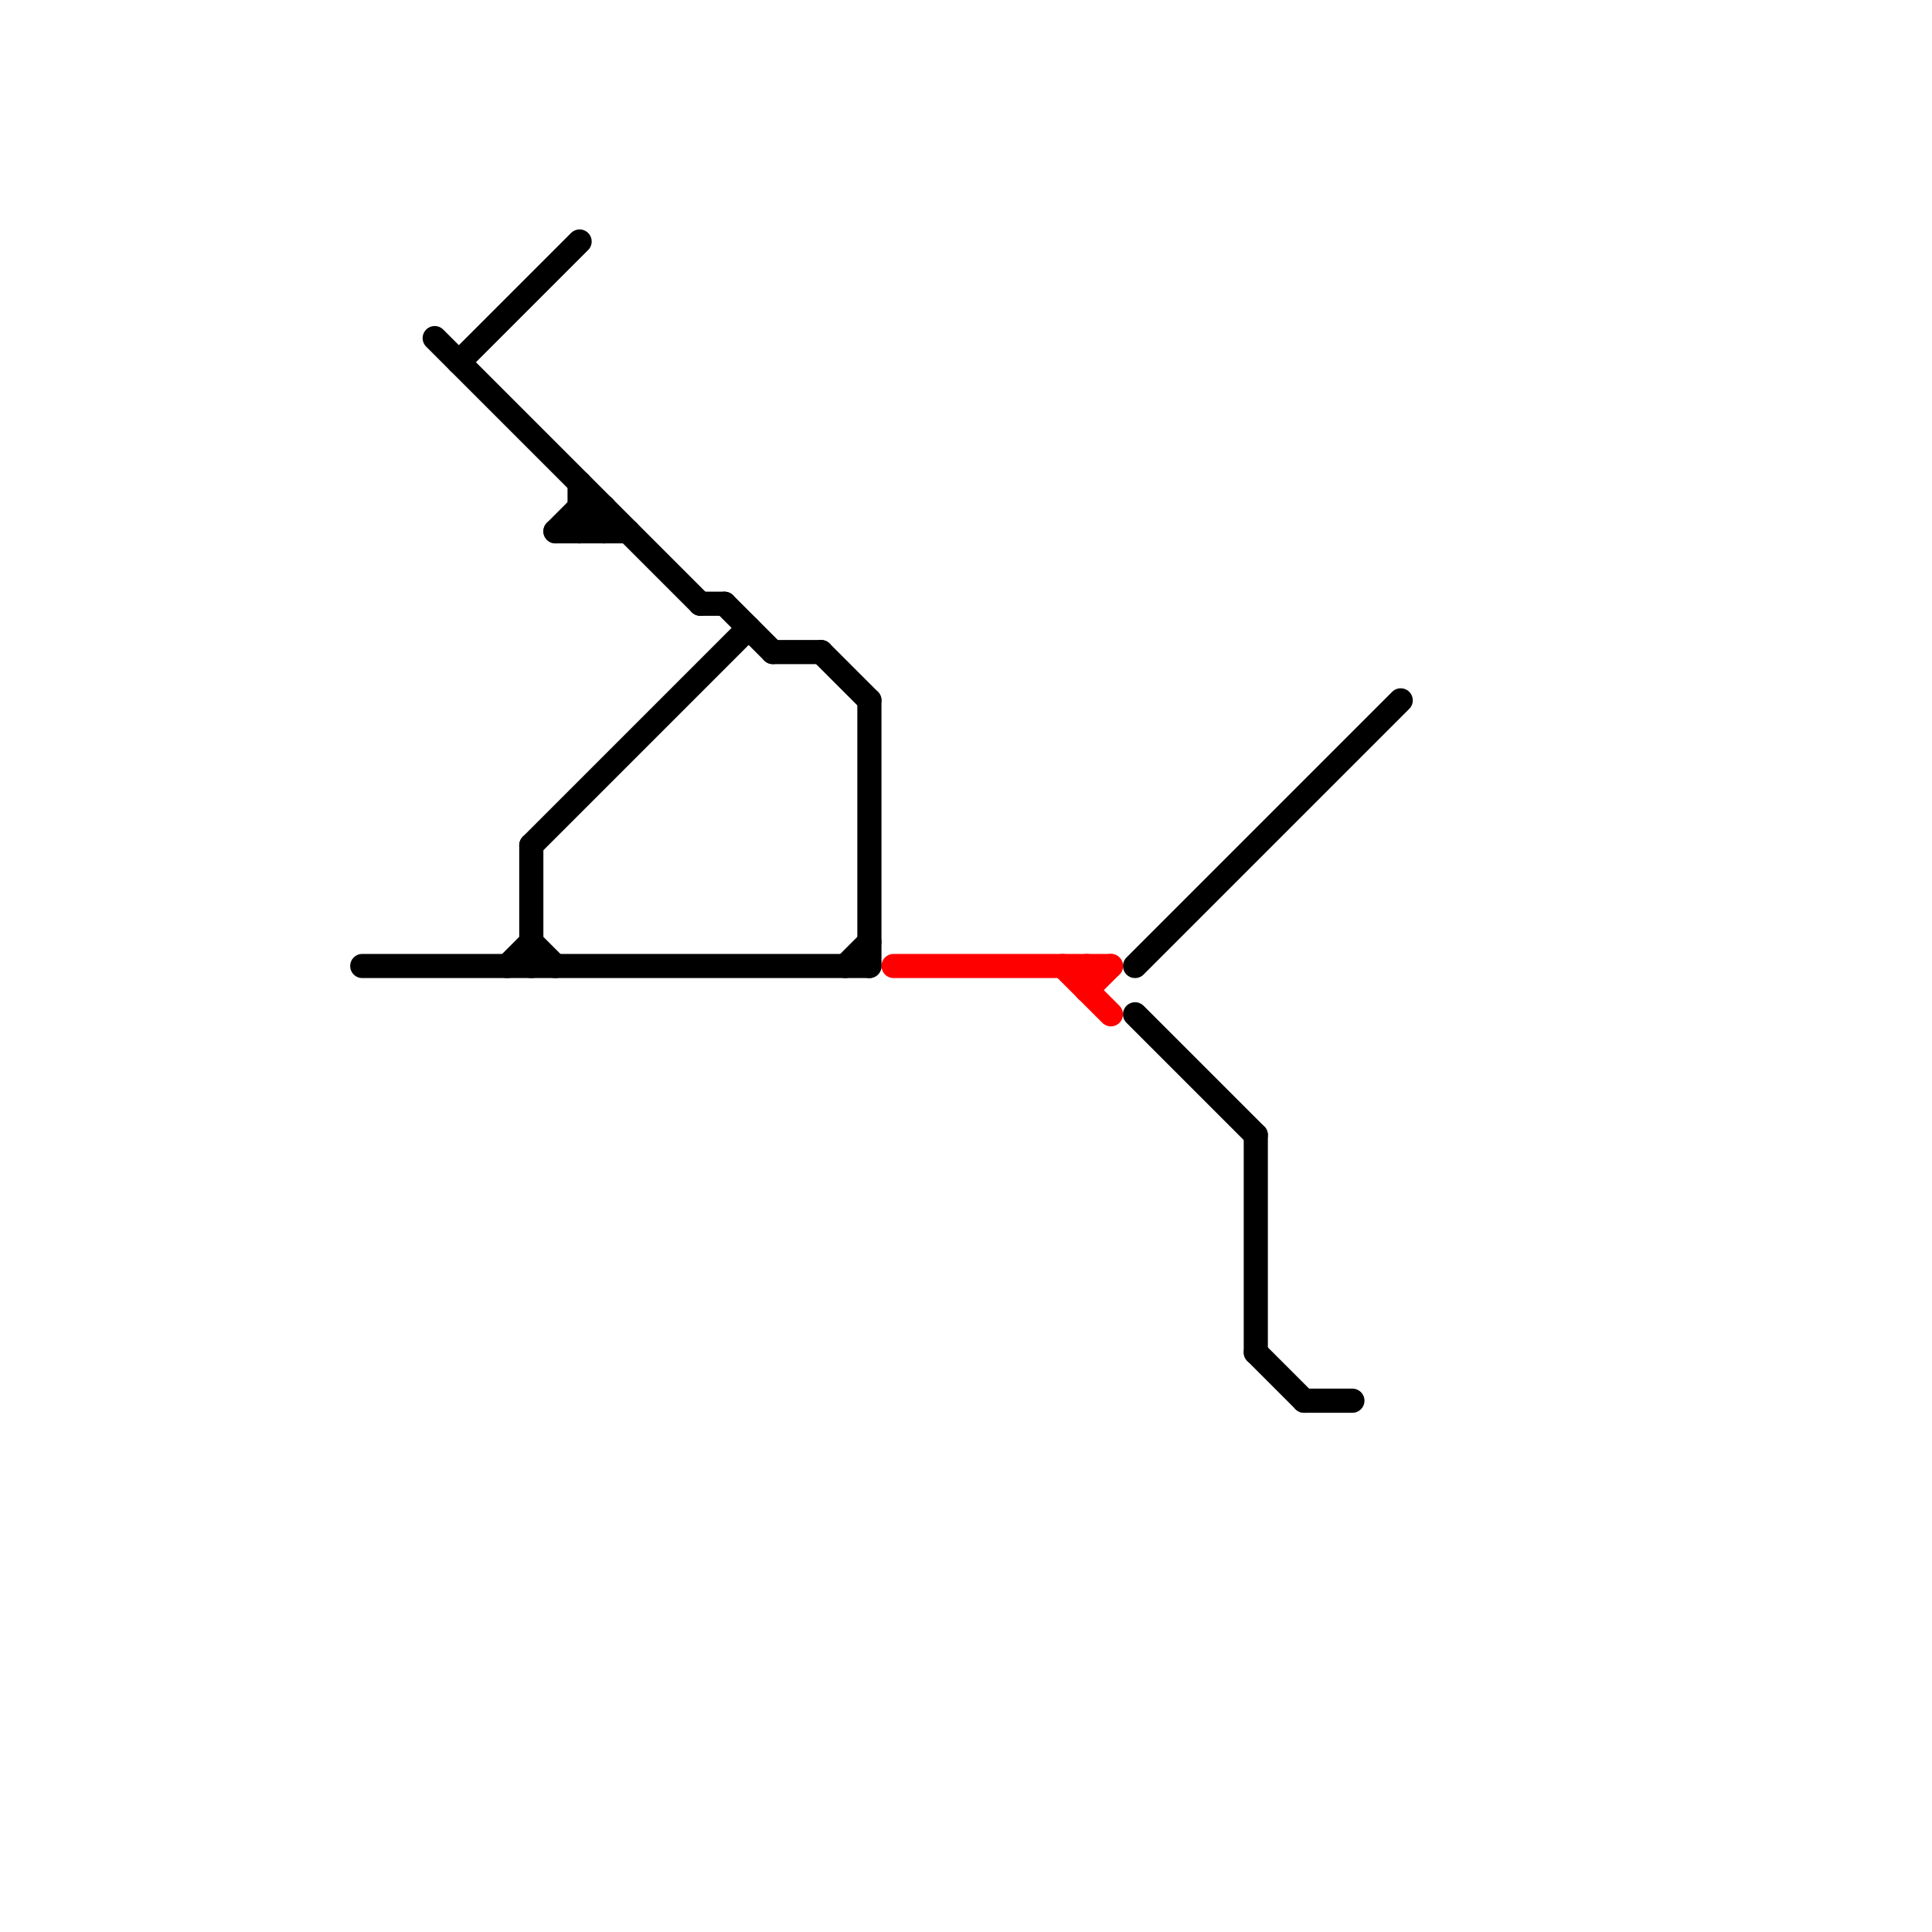 
<svg version="1.1" xmlns="http://www.w3.org/2000/svg" viewBox="0 0 80 80">
<style>text { font: 1px Helvetica; font-weight: 600; white-space: pre; dominant-baseline: central; } line { stroke-width: 1; fill: none; stroke-linecap: round; stroke-linejoin: round; } .c0 { stroke: #000000 } .c1 { stroke: #ff0000 }</style><defs><g id="wm-xf"><circle r="1.2" fill="#000"/><circle r="0.9" fill="#fff"/><circle r="0.6" fill="#000"/><circle r="0.3" fill="#fff"/></g><g id="wm"><circle r="0.6" fill="#000"/><circle r="0.3" fill="#fff"/></g></defs><line class="c0" x1="54" y1="58" x2="56" y2="58"/><line class="c0" x1="52" y1="56" x2="54" y2="58"/><line class="c0" x1="18" y1="14" x2="29" y2="25"/><line class="c0" x1="24" y1="21" x2="25" y2="22"/><line class="c0" x1="29" y1="25" x2="30" y2="25"/><line class="c0" x1="23" y1="22" x2="26" y2="22"/><line class="c0" x1="25" y1="21" x2="25" y2="22"/><line class="c0" x1="22" y1="35" x2="22" y2="40"/><line class="c0" x1="52" y1="47" x2="52" y2="56"/><line class="c0" x1="32" y1="27" x2="34" y2="27"/><line class="c0" x1="47" y1="42" x2="52" y2="47"/><line class="c0" x1="23" y1="22" x2="24" y2="21"/><line class="c0" x1="47" y1="40" x2="58" y2="29"/><line class="c0" x1="24" y1="21" x2="25" y2="21"/><line class="c0" x1="22" y1="39" x2="23" y2="40"/><line class="c0" x1="35" y1="40" x2="36" y2="39"/><line class="c0" x1="19" y1="15" x2="24" y2="10"/><line class="c0" x1="36" y1="29" x2="36" y2="40"/><line class="c0" x1="24" y1="22" x2="25" y2="21"/><line class="c0" x1="24" y1="20" x2="24" y2="22"/><line class="c0" x1="21" y1="40" x2="22" y2="39"/><line class="c0" x1="15" y1="40" x2="36" y2="40"/><line class="c0" x1="22" y1="35" x2="31" y2="26"/><line class="c0" x1="34" y1="27" x2="36" y2="29"/><line class="c0" x1="30" y1="25" x2="32" y2="27"/><line class="c1" x1="44" y1="40" x2="46" y2="42"/><line class="c1" x1="45" y1="41" x2="46" y2="40"/><line class="c1" x1="37" y1="40" x2="46" y2="40"/><line class="c1" x1="45" y1="40" x2="45" y2="41"/>
</svg>
